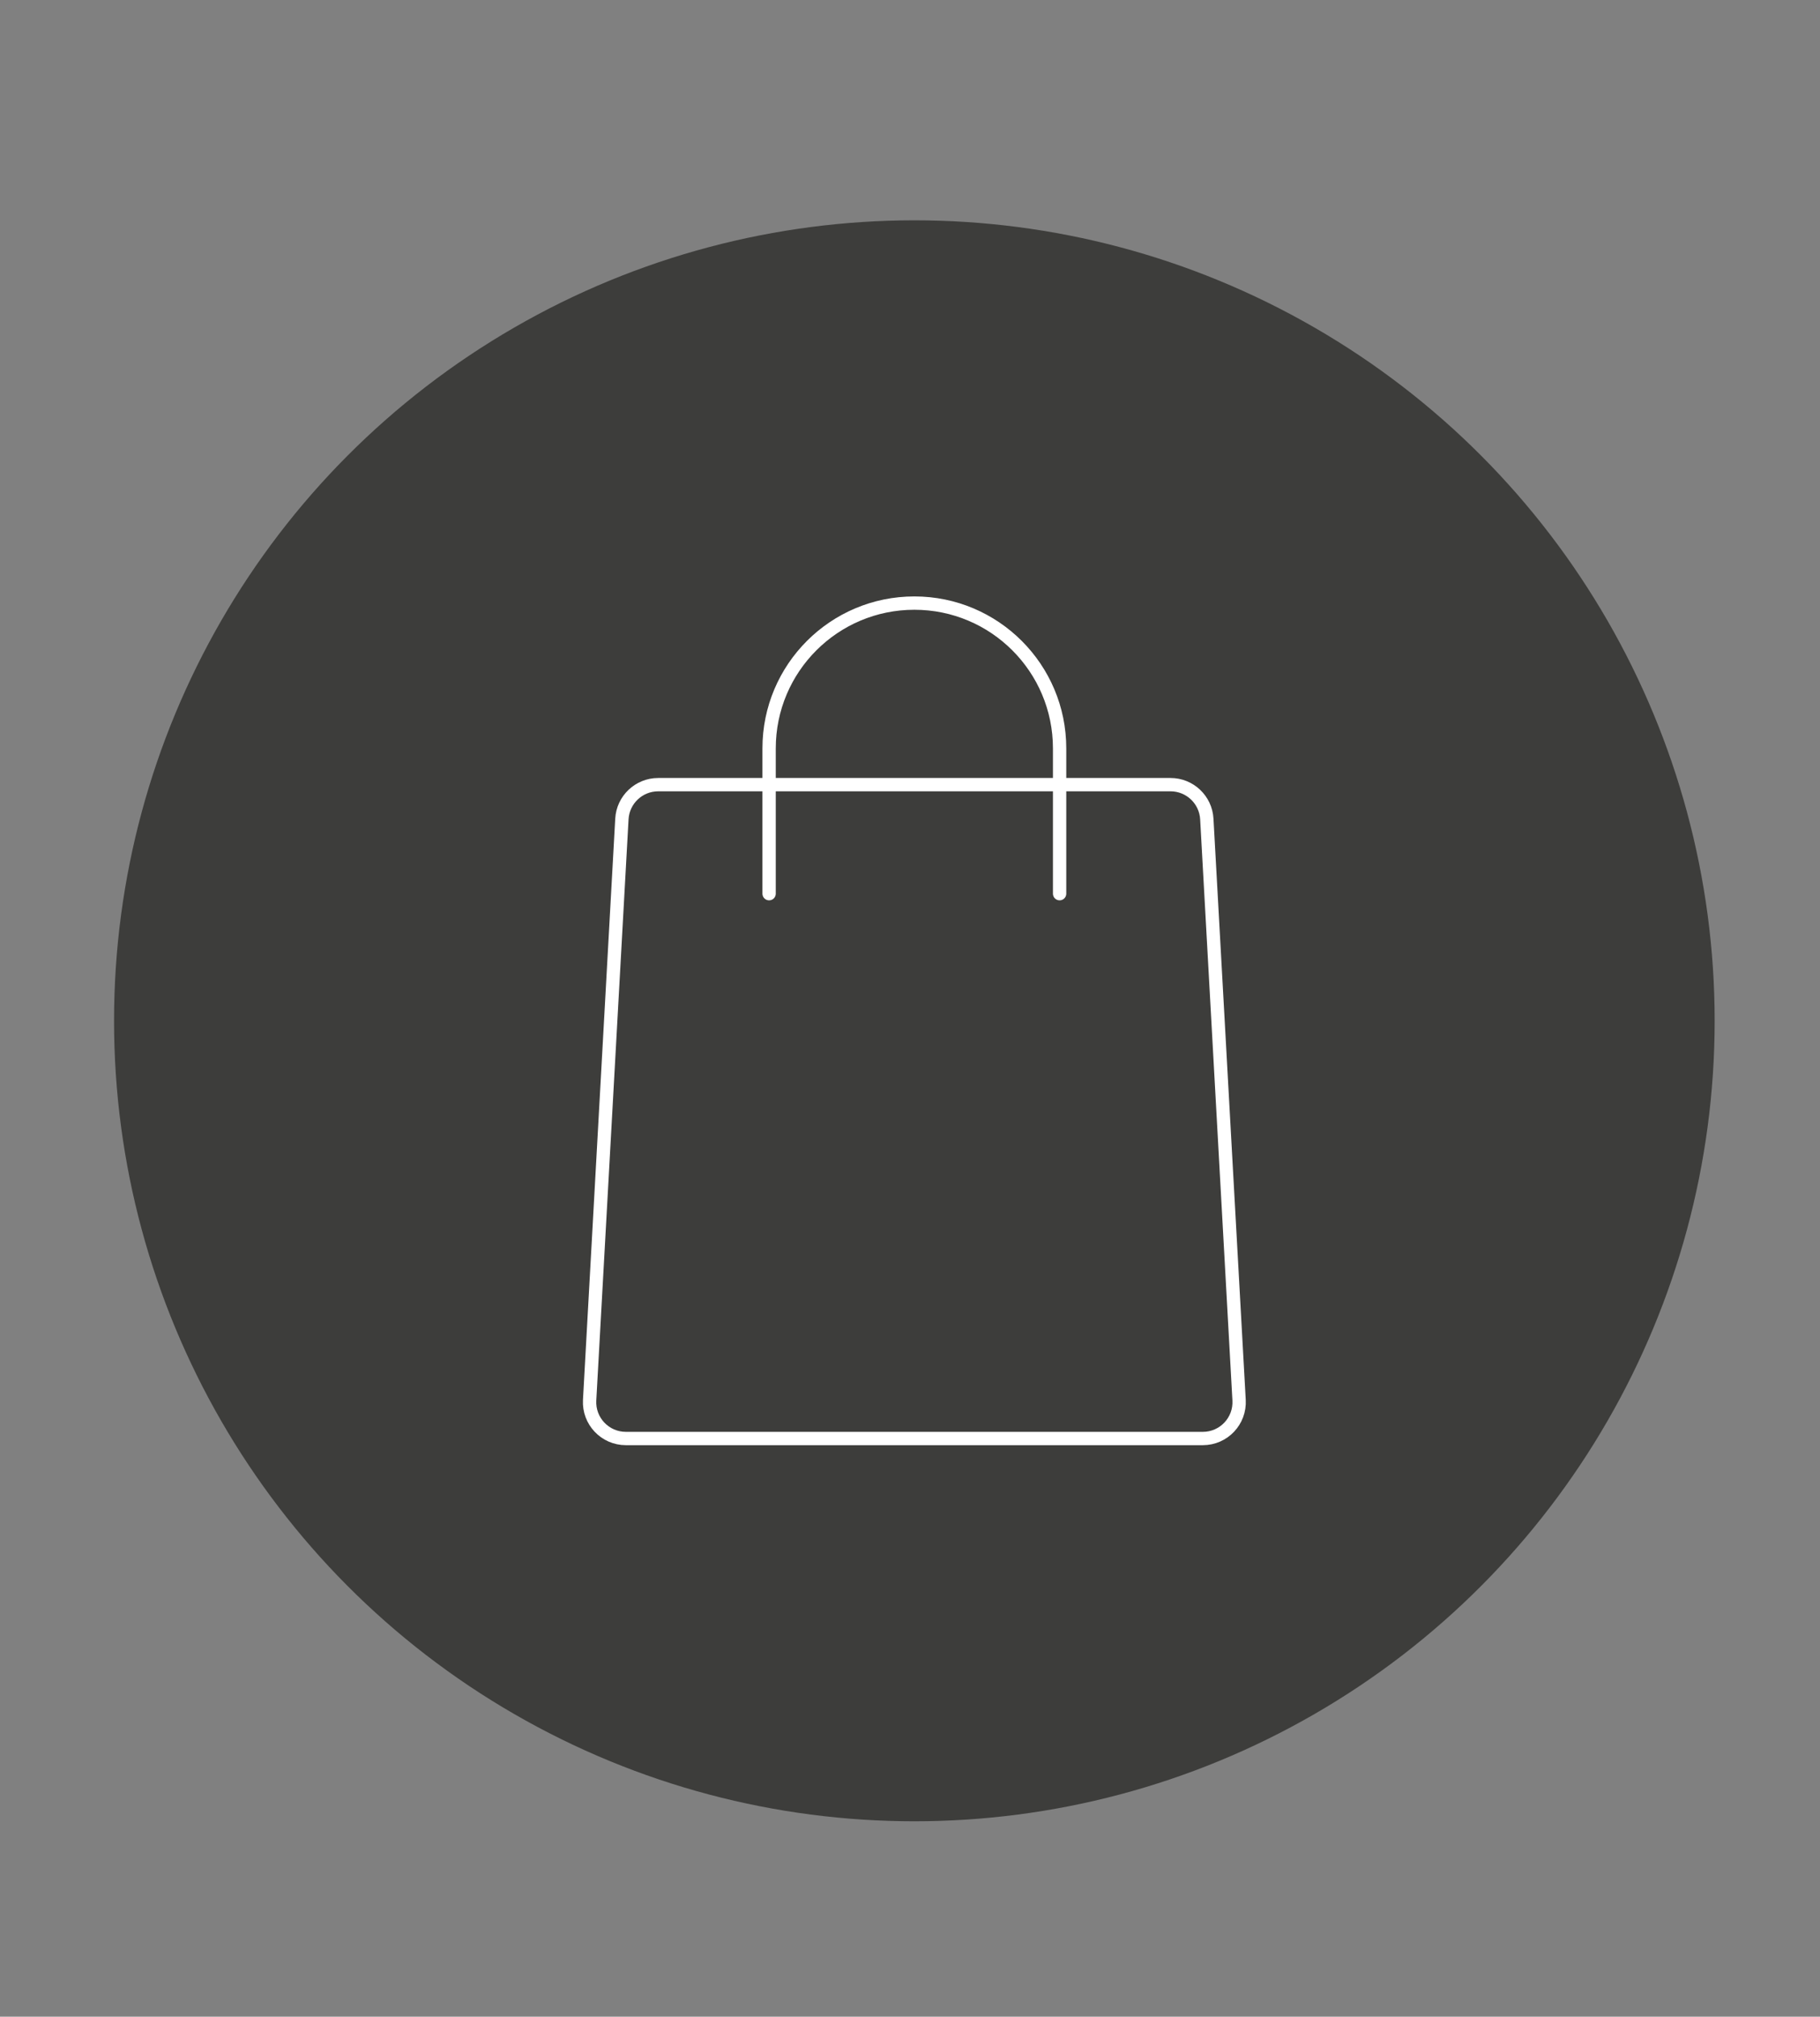 <?xml version="1.0" encoding="utf-8"?>
<!-- Generator: Adobe Illustrator 27.4.0, SVG Export Plug-In . SVG Version: 6.00 Build 0)  -->
<svg version="1.1" id="Layer_1" xmlns="http://www.w3.org/2000/svg" xmlns:xlink="http://www.w3.org/1999/xlink" x="0px" y="0px"
	 viewBox="0 0 204.74 226.82" style="enable-background:new 0 0 204.74 226.82;" xml:space="preserve">
<rect x="0" y="0" width="204.74" height="226.82" fill="#808080" stroke="none"/>
<style type="text/css">
	.st0{fill:#FFFFFF;}
	.st1{fill:#3D3D3B;}
	.st2{fill:none;stroke:#FFFFFF;stroke-width:1.508;stroke-linecap:round;stroke-linejoin:round;stroke-miterlimit:10;}
	.st3{fill:none;stroke:#FFFFFF;stroke-width:1.5;stroke-linecap:round;stroke-linejoin:round;stroke-miterlimit:10;}
	.st4{fill:none;stroke:#FFFFFF;stroke-miterlimit:10;}
	.st5{fill:#3C3C3B;}
</style>
<g>
	<circle class="st1" cx="102.86" cy="114.81" r="90.03"/>
	<g>
		<path class="st3" d="M86.52,100.51V84.17c0-9.03,7.32-16.34,16.34-16.34l0,0c9.03,0,16.34,7.32,16.34,16.34v16.34"/>
		<path class="st3" d="M135.76,92.11l3.63,65.37c0.13,2.34-1.73,4.31-4.08,4.31h-64.9c-2.35,0-4.21-1.97-4.08-4.31l3.63-65.37
			c0.12-2.16,1.91-3.86,4.08-3.86h57.64C133.85,88.25,135.64,89.95,135.76,92.11z"/>
	</g>
</g>
</svg>
